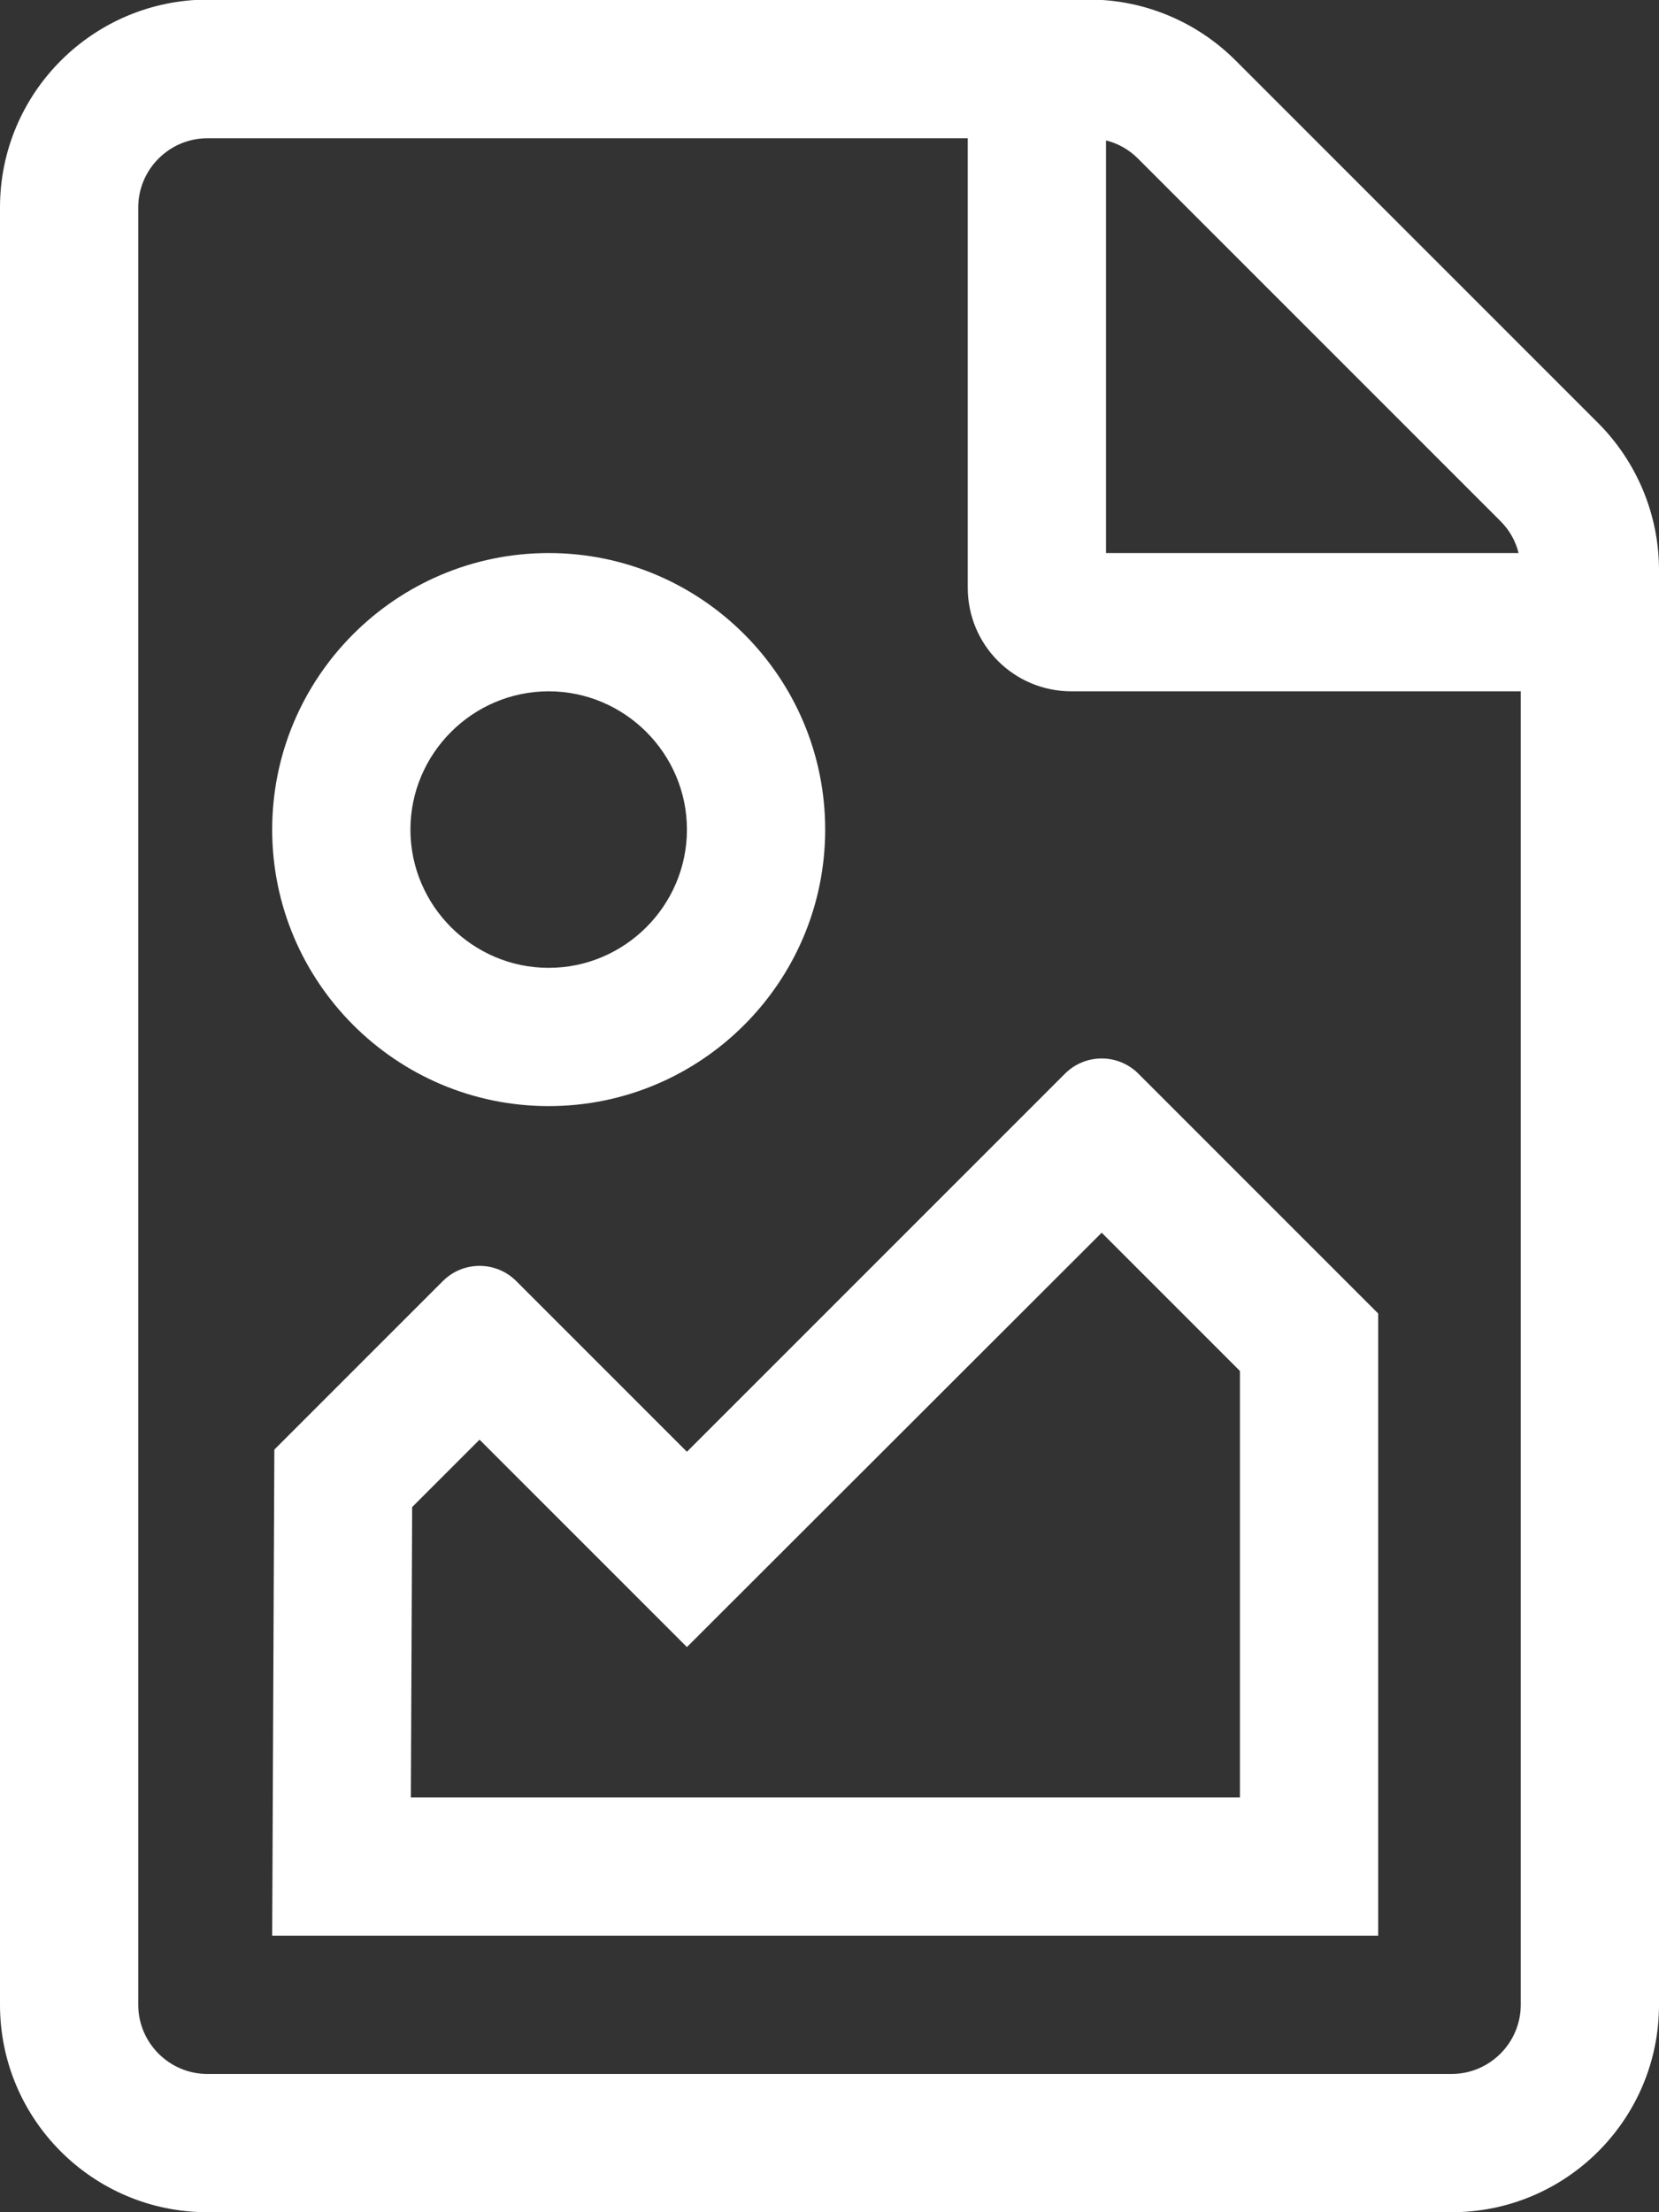 <?xml version="1.0" encoding="iso-8859-1"?>
<!-- Generator: Adobe Illustrator 23.0.3, SVG Export Plug-In . SVG Version: 6.00 Build 0)  -->
<svg version="1.1" id="Layer_1" xmlns="http://www.w3.org/2000/svg" xmlns:xlink="http://www.w3.org/1999/xlink" x="0px" y="0px"
	 viewBox="0 0 384 512" style="enable-background:new 0 0 384 512;" xml:space="preserve">
<rect x="0" y="0" width="384" height="512" fill="#333333" stroke="none"/>
<style type="text/css">
	.st0{fill:#FFFFFF;}
</style>
<g>
	<path class="st0" d="M369.9,97.9L286,14c-9-9-21.2-14.1-33.9-14.1H48C21.5,0,0,21.5,0,48v416c0,26.5,21.5,48,48,48h288
		c26.5,0,48-21.5,48-48V131.9C384,119.2,378.9,106.9,369.9,97.9z M256,32.5c2.8,0.7,5.3,2.1,7.4,4.2l83.9,83.9
		c2.1,2.1,3.5,4.6,4.2,7.4H256V32.5z M352,464c0,8.8-7.2,16-16,16H48c-8.8,0-16-7.2-16-16V48c0-8.8,7.2-16,16-16h176v104
		c0,13.3,10.7,24,24,24h104V464z"/>
	<path class="st0" d="M127,256c35.3,0,64-28.7,64-64s-28.7-64-64-64s-64,28.7-64,64S91.7,256,127,256z M127,160
		c17.6,0,32,14.4,32,32c0,17.6-14.4,32-32,32c-17.6,0-32-14.4-32-32C95,174.4,109.4,160,127,160z"/>
	<path class="st0" d="M159,336l-39.5-39.5c-4.7-4.7-12.3-4.7-17,0l-39,39L63,448h256V304l-55.5-55.5c-4.7-4.7-12.3-4.7-17,0L159,336
		z M287,317.3V416H95.1l0.3-67.2l15.6-15.6l48,48c20.3-20.3,77.7-77.6,96-95.9L287,317.3z"/>
</g>
</svg>
